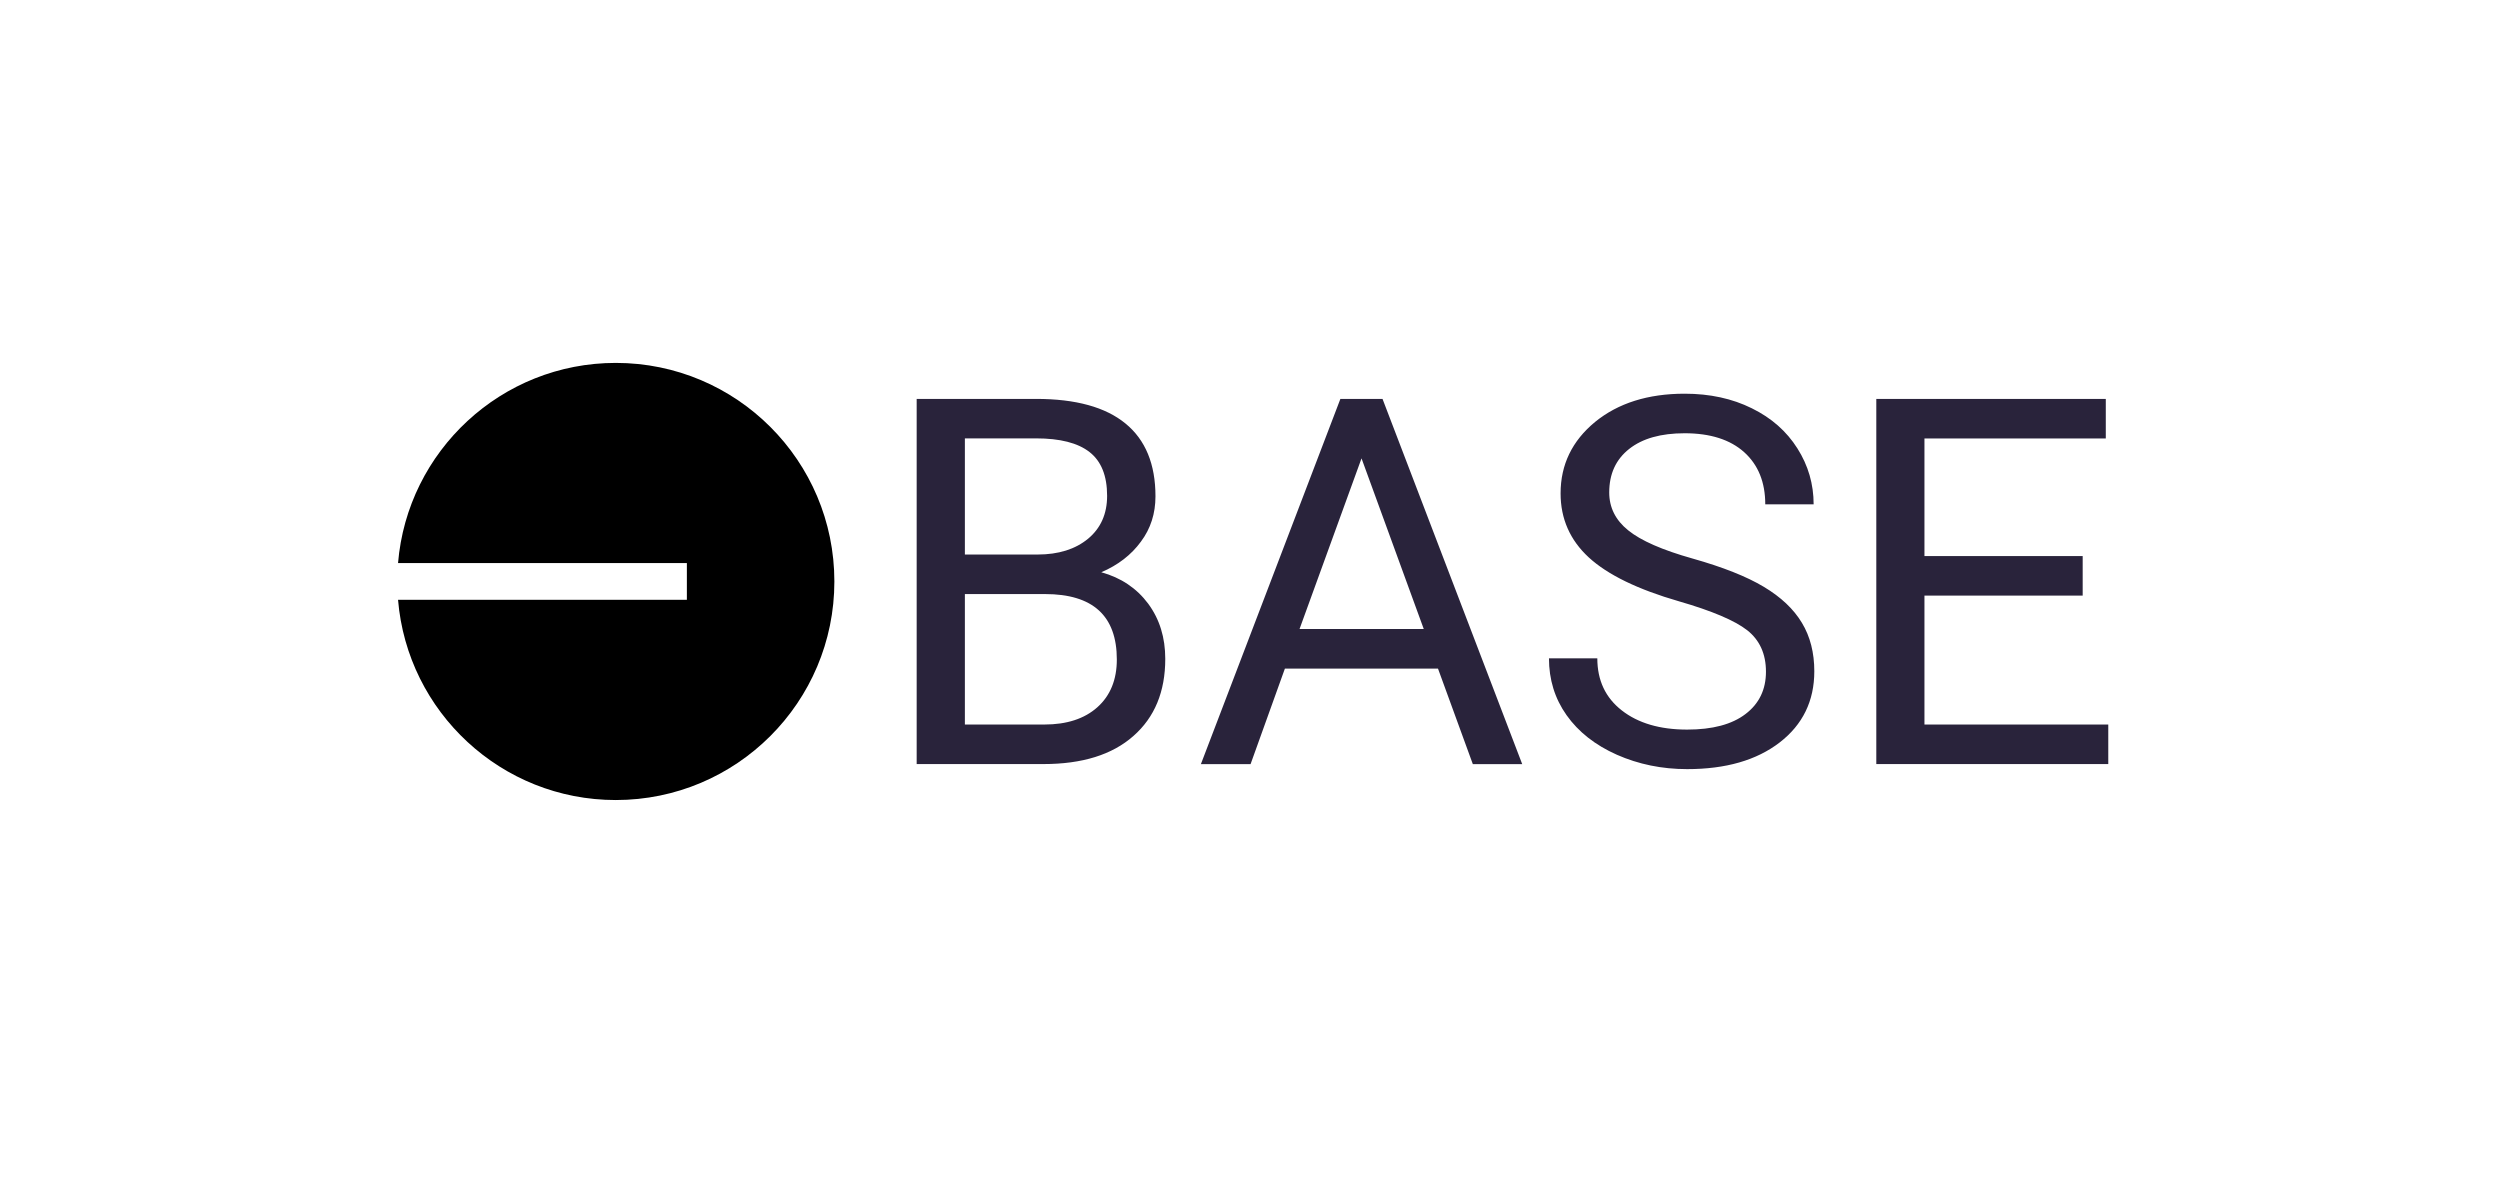 <svg width="123" height="58" viewBox="0 0 123 58" fill="none" xmlns="http://www.w3.org/2000/svg">
<path d="M45.1 37.592V19.626H50.976C52.925 19.626 54.392 20.03 55.375 20.838C56.358 21.642 56.849 22.837 56.849 24.422C56.849 25.26 56.614 26.007 56.132 26.65C55.658 27.3 55.008 27.801 54.184 28.155C55.156 28.424 55.924 28.942 56.489 29.699C57.054 30.463 57.331 31.369 57.331 32.416C57.331 34.028 56.809 35.293 55.762 36.212C54.719 37.134 53.245 37.592 51.336 37.592H45.1ZM47.472 29.228V35.647H51.38C52.484 35.647 53.356 35.364 53.992 34.795C54.628 34.226 54.948 33.442 54.948 32.449C54.948 30.302 53.773 29.228 51.417 29.228H47.472ZM47.472 27.283H51.047C52.083 27.283 52.911 27.02 53.537 26.502C54.157 25.984 54.47 25.284 54.47 24.395C54.47 23.406 54.18 22.689 53.605 22.241C53.029 21.79 52.151 21.568 50.976 21.568H47.472V27.283ZM70.749 32.894H63.217L61.528 37.595H59.084L65.947 19.626H68.02L74.893 37.595H72.463L70.749 32.894ZM63.937 30.948H70.049L66.987 22.551L63.937 30.948ZM82.607 29.585C80.577 28.999 79.1 28.279 78.171 27.428C77.245 26.576 76.781 25.523 76.781 24.274C76.781 22.86 77.35 21.689 78.477 20.76C79.611 19.835 81.079 19.37 82.886 19.37C84.121 19.37 85.225 19.609 86.188 20.087C87.157 20.562 87.901 21.221 88.433 22.063C88.965 22.901 89.231 23.82 89.231 24.812H86.851C86.851 23.725 86.504 22.87 85.814 22.248C85.124 21.628 84.145 21.316 82.886 21.316C81.718 21.316 80.81 21.571 80.157 22.086C79.5 22.605 79.174 23.315 79.174 24.23C79.174 24.964 79.48 25.587 80.106 26.091C80.725 26.596 81.782 27.061 83.277 27.481C84.768 27.902 85.939 28.367 86.78 28.872C87.622 29.376 88.248 29.965 88.655 30.645C89.062 31.318 89.264 32.116 89.264 33.028C89.264 34.485 88.695 35.653 87.561 36.528C86.424 37.404 84.909 37.841 83.007 37.841C81.772 37.841 80.618 37.605 79.551 37.134C78.484 36.66 77.659 36.01 77.077 35.189C76.495 34.368 76.209 33.432 76.209 32.389H78.588C78.588 33.472 78.989 34.327 79.793 34.953C80.594 35.579 81.665 35.896 83.007 35.896C84.259 35.896 85.215 35.64 85.882 35.128C86.551 34.62 86.885 33.923 86.885 33.048C86.885 32.166 86.572 31.487 85.959 31.005C85.35 30.531 84.229 30.053 82.607 29.585ZM102.468 29.302H94.683V35.647H103.727V37.592H92.314V19.626H103.605V21.571H94.683V27.357H102.468V29.302Z" fill="#29233B"/>
<path d="M30.297 39.362C36.234 39.362 41.051 34.549 41.051 28.609C41.051 22.672 36.238 17.855 30.297 17.855C24.667 17.855 20.042 22.191 19.584 27.703H33.794V29.511H19.584C20.042 35.027 24.667 39.362 30.297 39.362Z" fill="black"/>
</svg>
